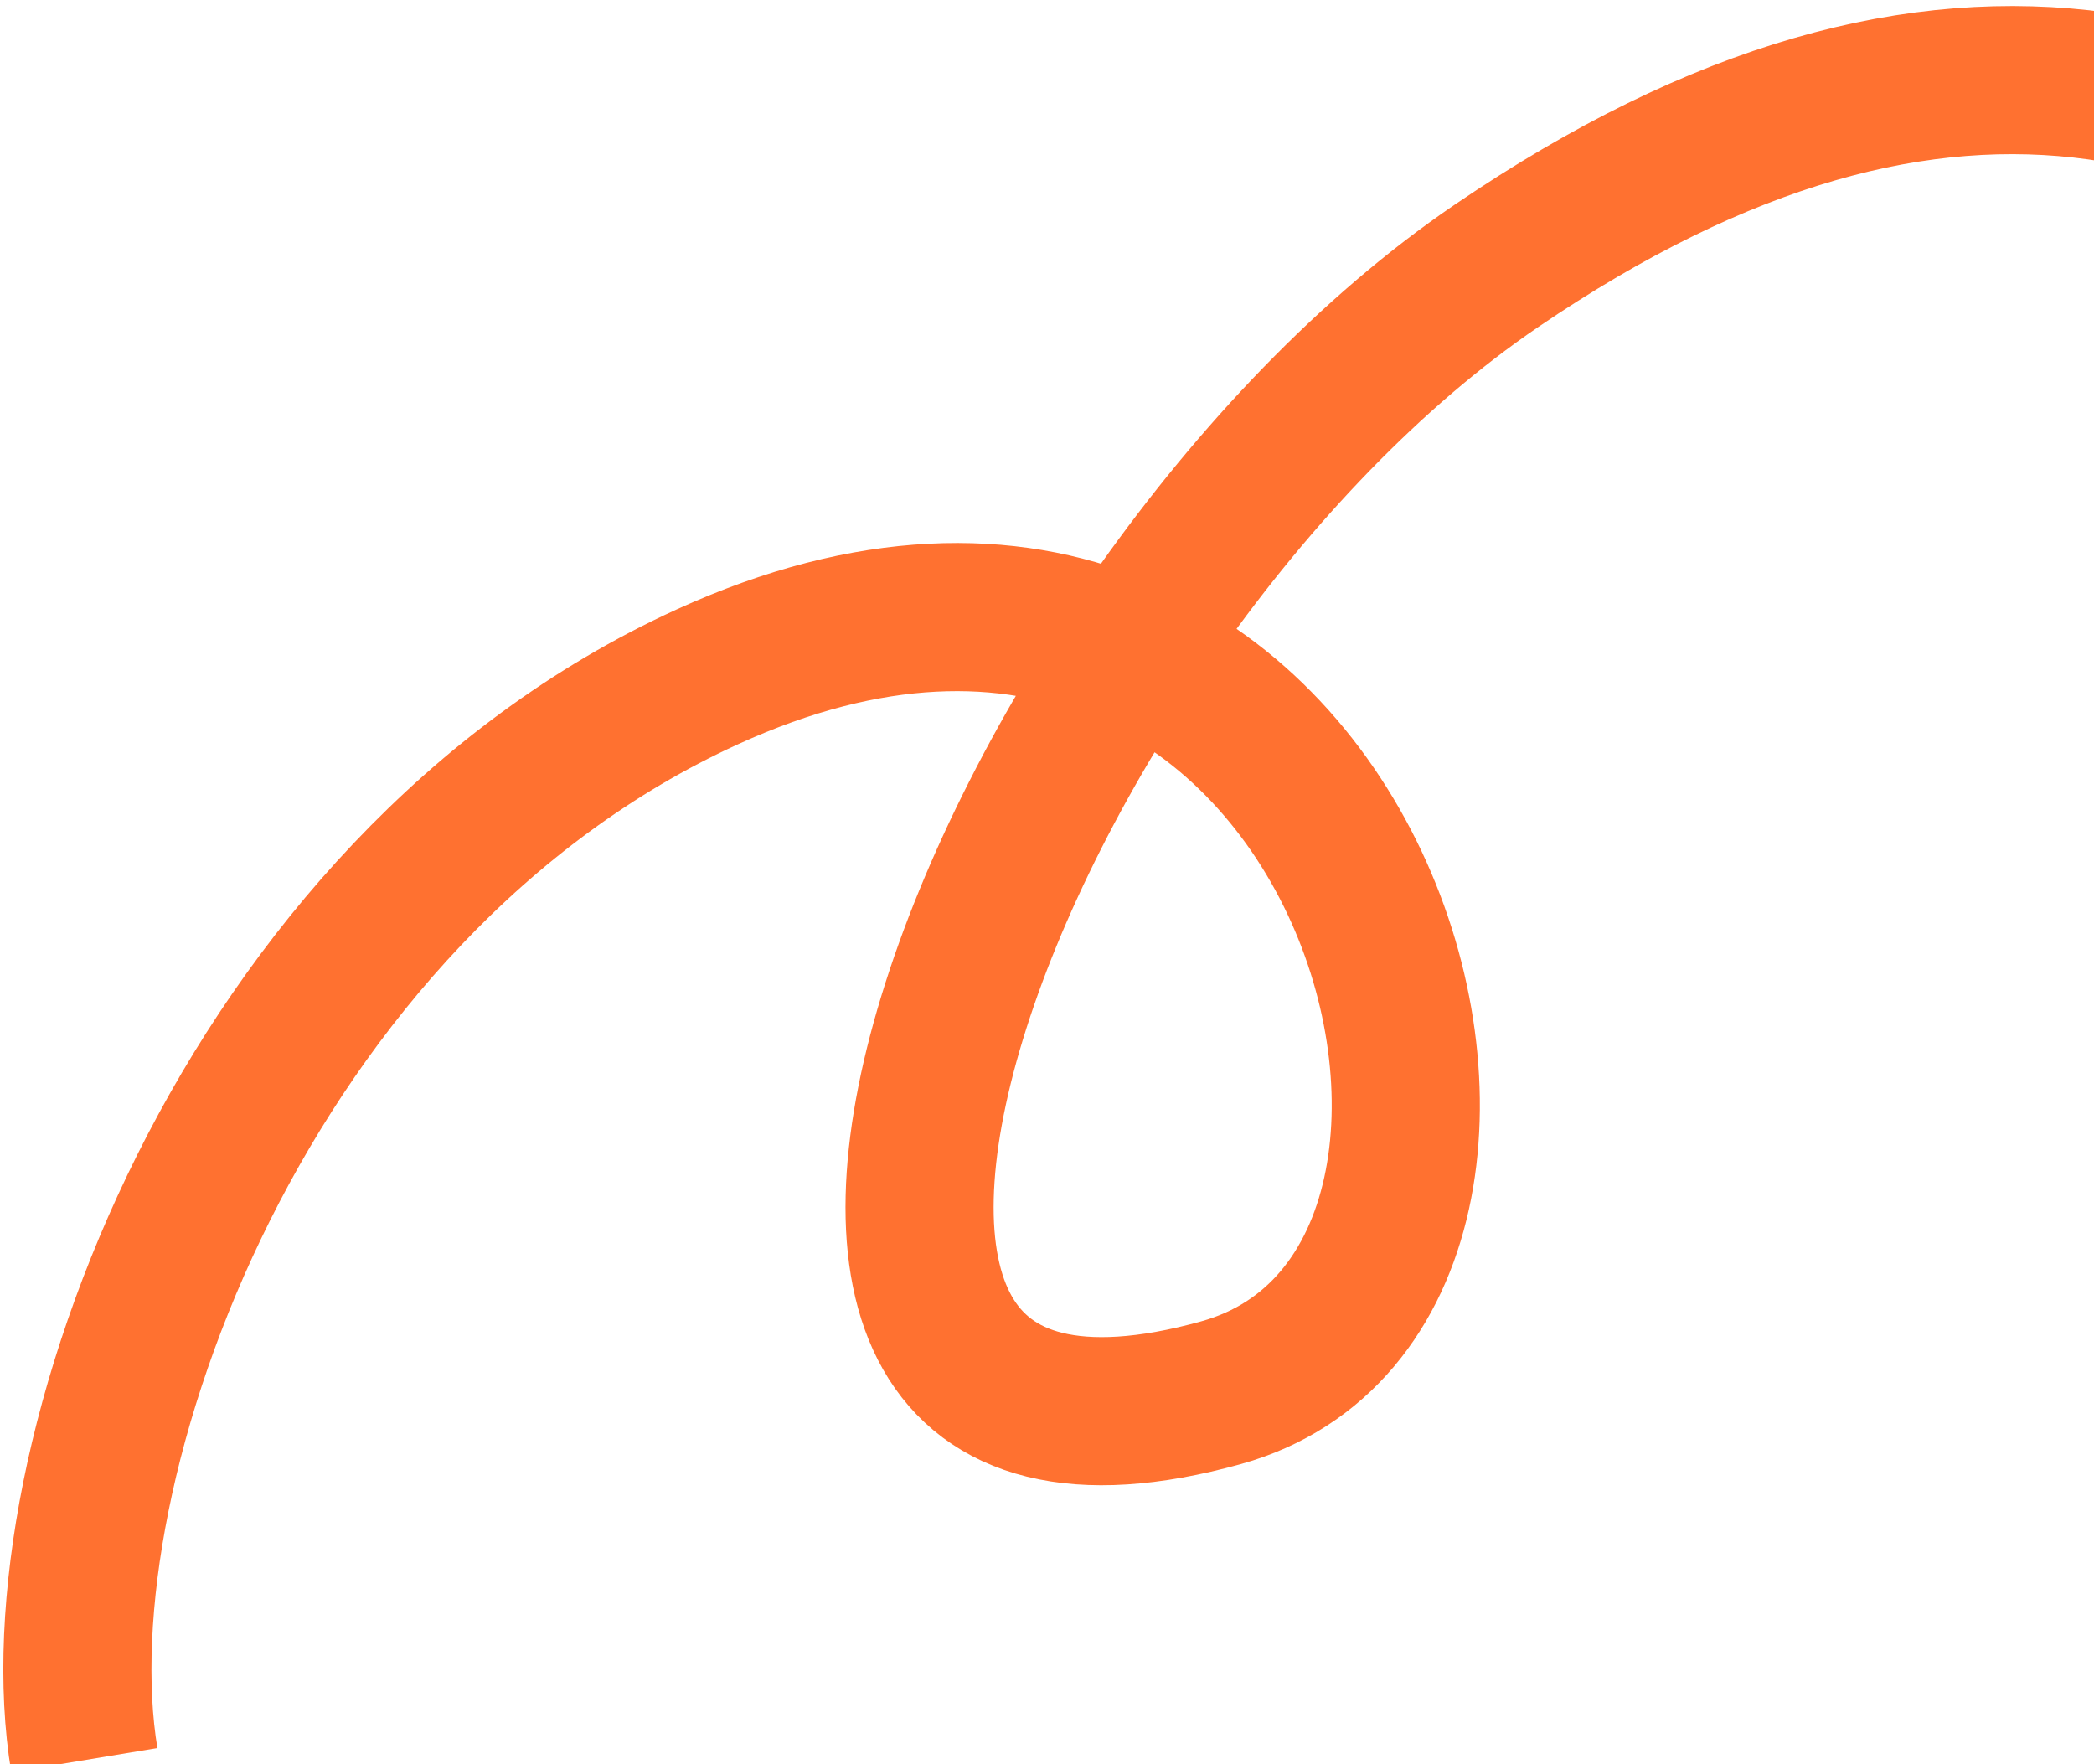<svg width="311" height="262" viewBox="0 0 311 262" fill="none" xmlns="http://www.w3.org/2000/svg">
<path d="M12.524 261.417C5.283 217.68 36.211 131.985 105.029 100.533C201.824 56.294 239.162 190.791 181.336 206.847C94.7 230.901 147.85 90.089 222.245 39.489C255.669 16.756 285.022 9.094 311.639 12.777C348.607 17.894 380.297 44.898 410.285 83.809" stroke="#FF7130" stroke-width="22"/>
</svg>
